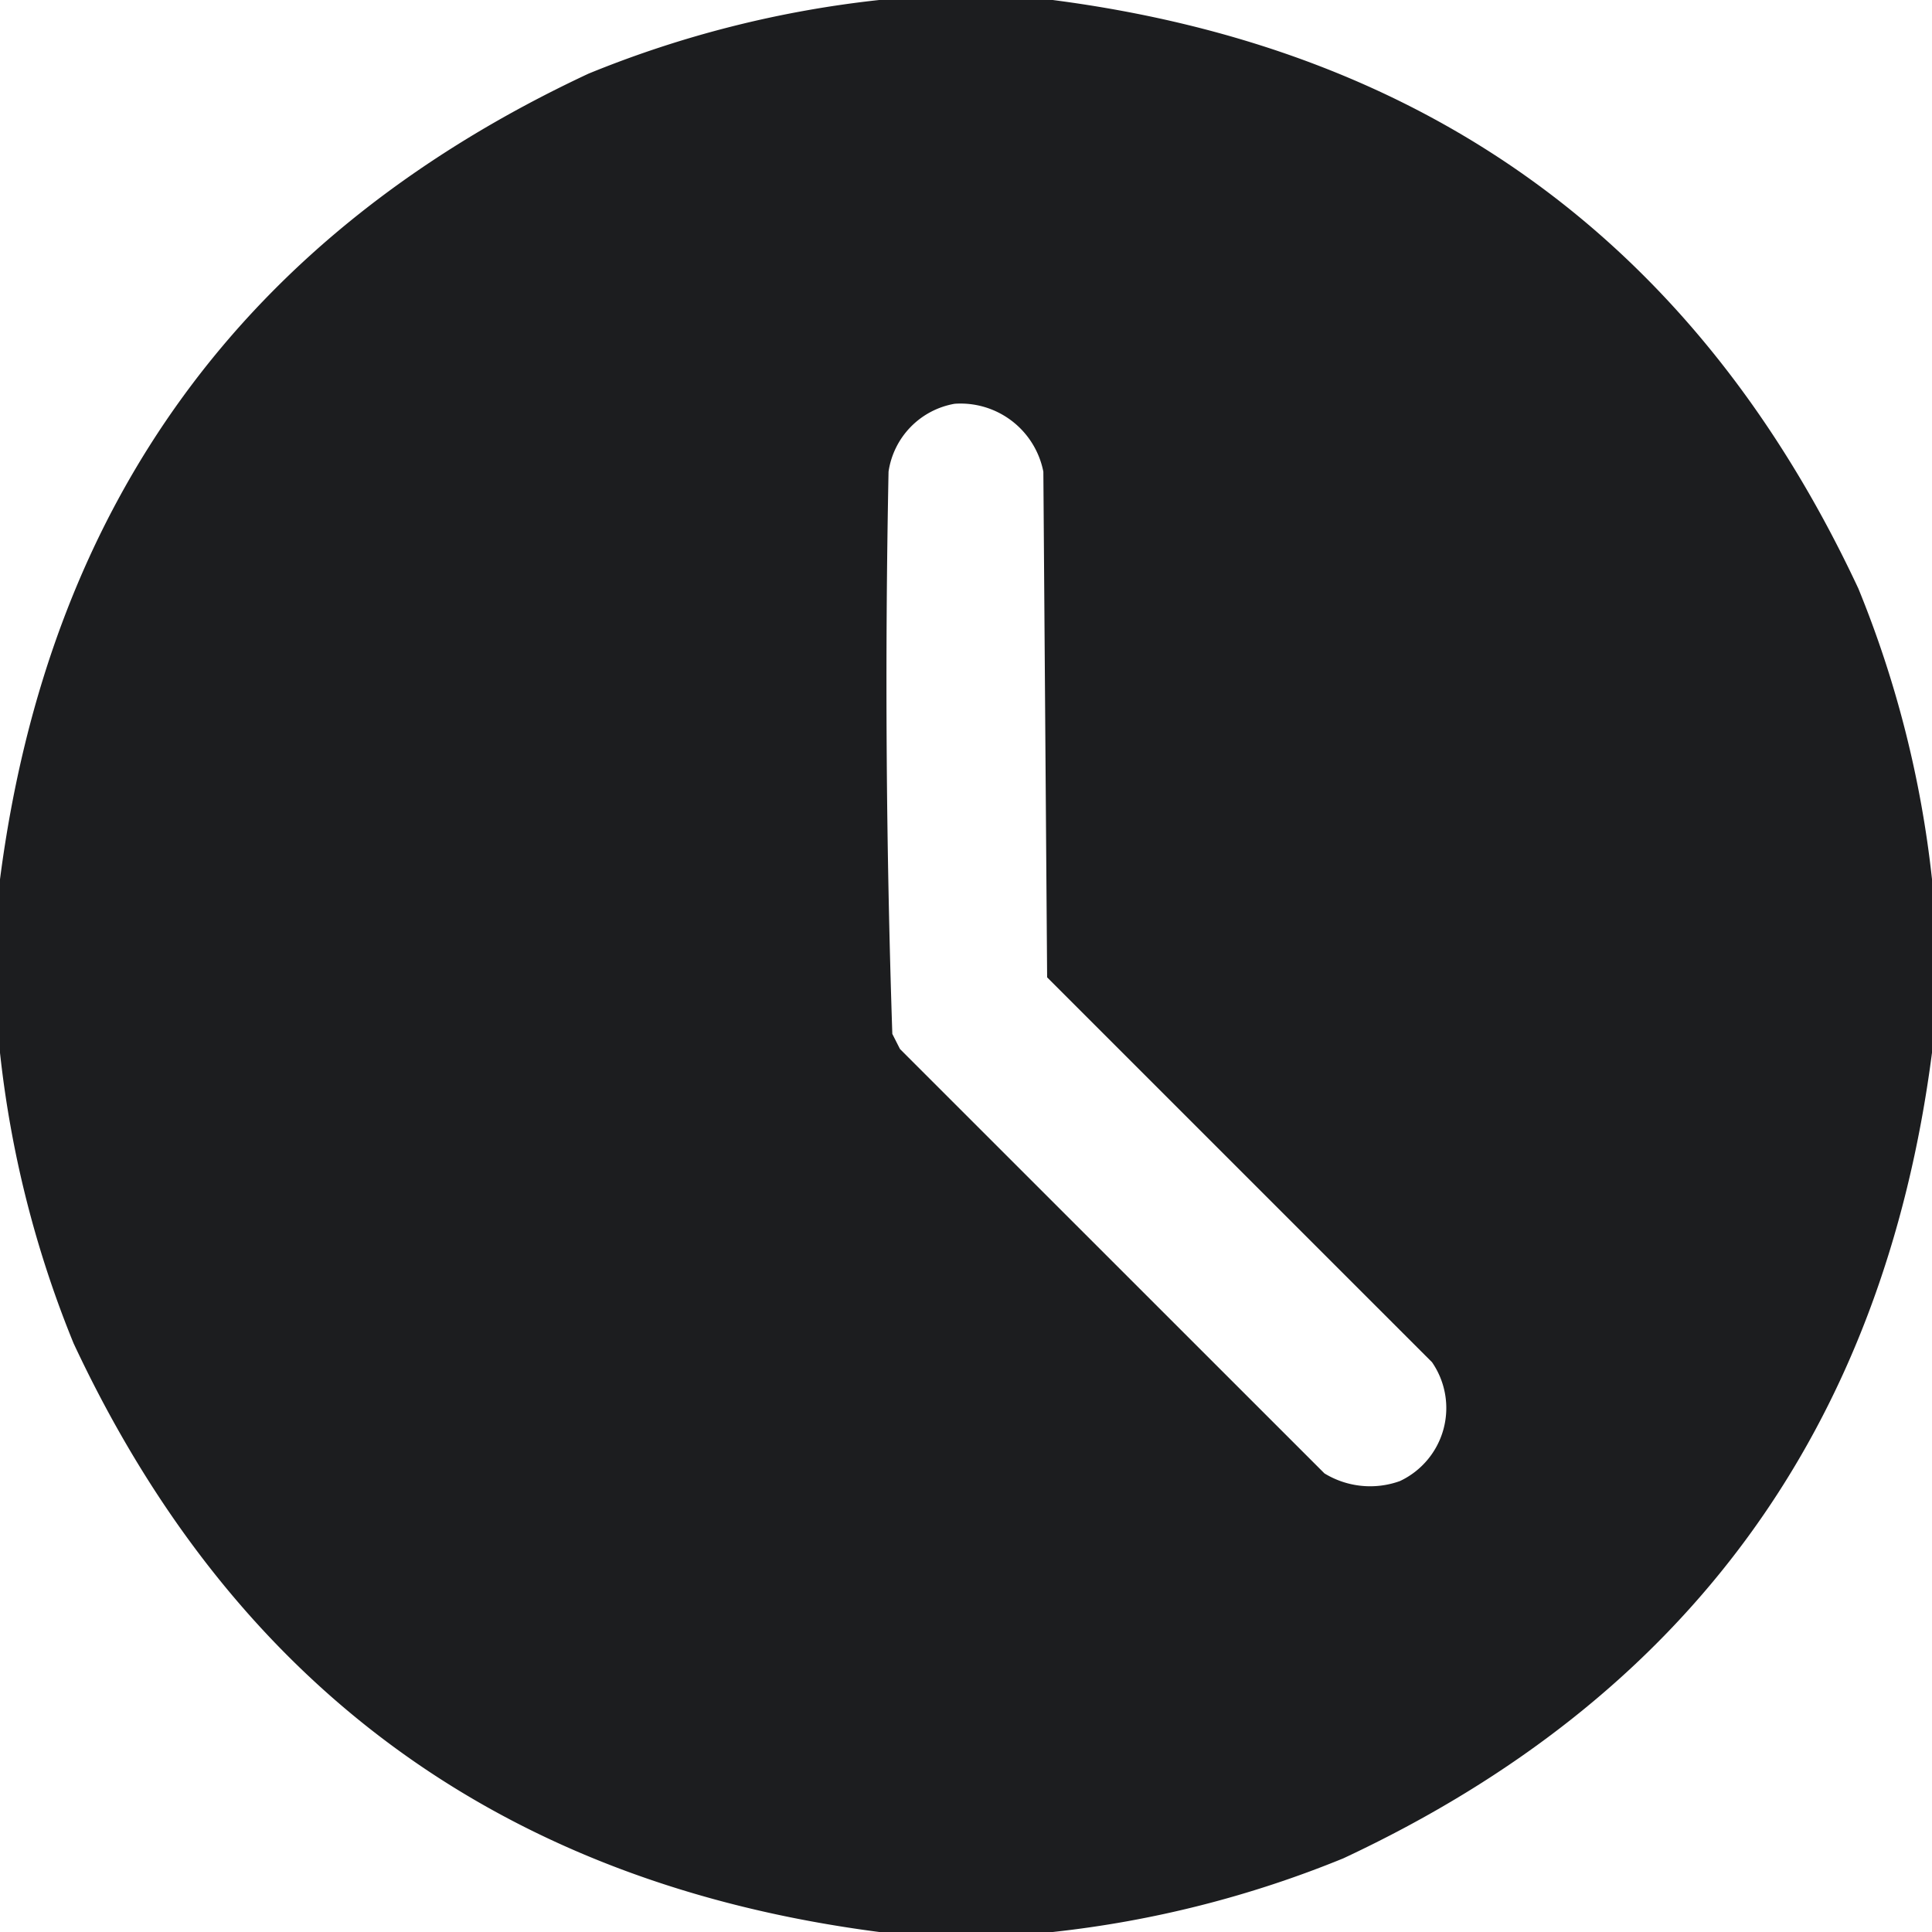 <svg xmlns="http://www.w3.org/2000/svg" width="75.717" height="75.717" viewBox="0 0 75.717 75.717">
  <g id="clock" transform="translate(0.5 0.5)">
    <path id="Path_82" data-name="Path 82" d="M33.957-.5h6.8Q62.892,2.372,72.333,22.57a42.031,42.031,0,0,1,2.884,11.387v6.8q-2.872,22.132-23.07,31.573A42.029,42.029,0,0,1,40.76,75.217h-6.8Q11.825,72.344,2.384,52.147A42.03,42.03,0,0,1-.5,40.76v-6.8Q2.372,11.825,22.57,2.384A42.03,42.03,0,0,1,33.957-.5Zm2.958,15.824a3.306,3.306,0,0,1,3.475,2.662q.074,9.908.148,19.817L55.622,52.886a3.162,3.162,0,0,1-1.257,4.658,3.432,3.432,0,0,1-2.958-.3L34.771,40.612l-.3-.592q-.366-11.007-.148-22.035A3.167,3.167,0,0,1,36.915,15.324Z" fill="#1c1d1f" fill-rule="evenodd" opacity="0.993"/>
  </g>
</svg>
